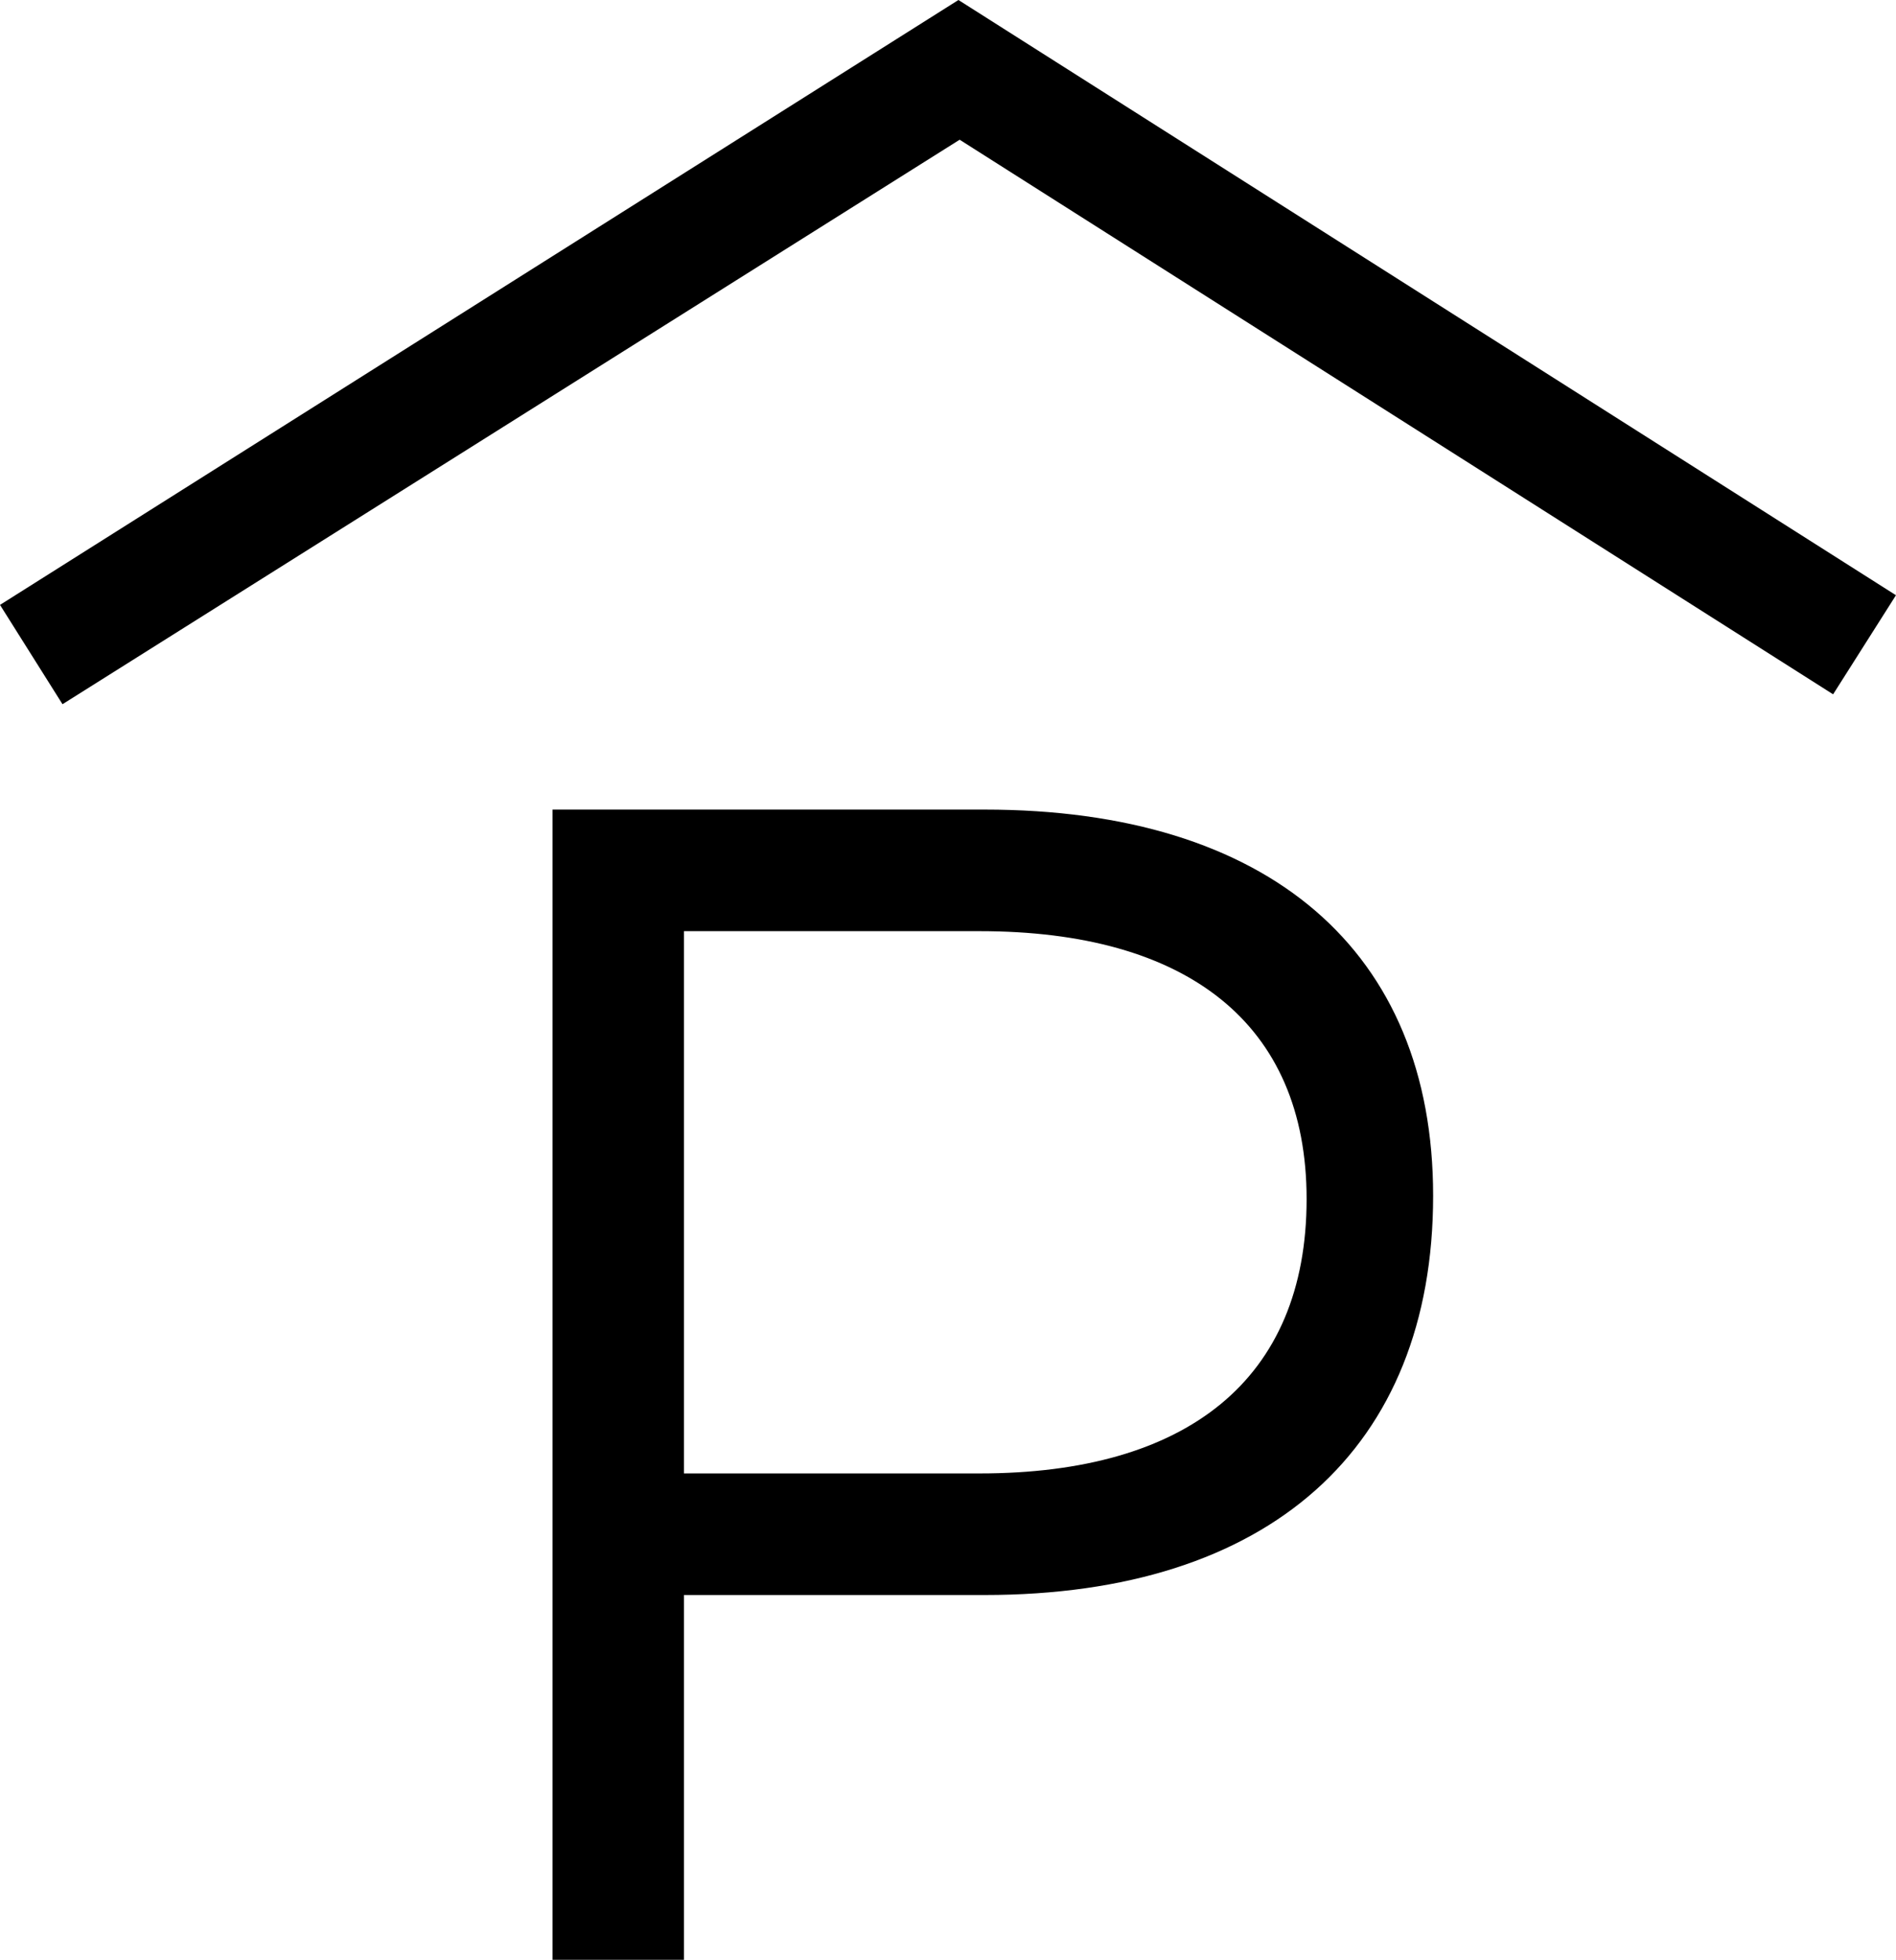 <svg xmlns="http://www.w3.org/2000/svg" width="48.478" height="50.102" viewBox="0 0 48.478 50.102">
	<g fill="#000">
		<path d="M25.175 20.697H14.127v29.405h3.36v-9.326h7.688c7.267 0 11.468-3.739 11.468-10.208 0-6.258-4.202-9.871-11.468-9.871zm-.126 16.971h-7.562V23.805h7.562c5.293 0 8.359 2.353 8.359 6.848 0 4.621-3.066 7.015-8.359 7.015zM24.506 0L0 15.464l1.598 2.539L24.537 3.572 46.87 17.75l1.607-2.533L24.506 0z"/>
	</g>
</svg>